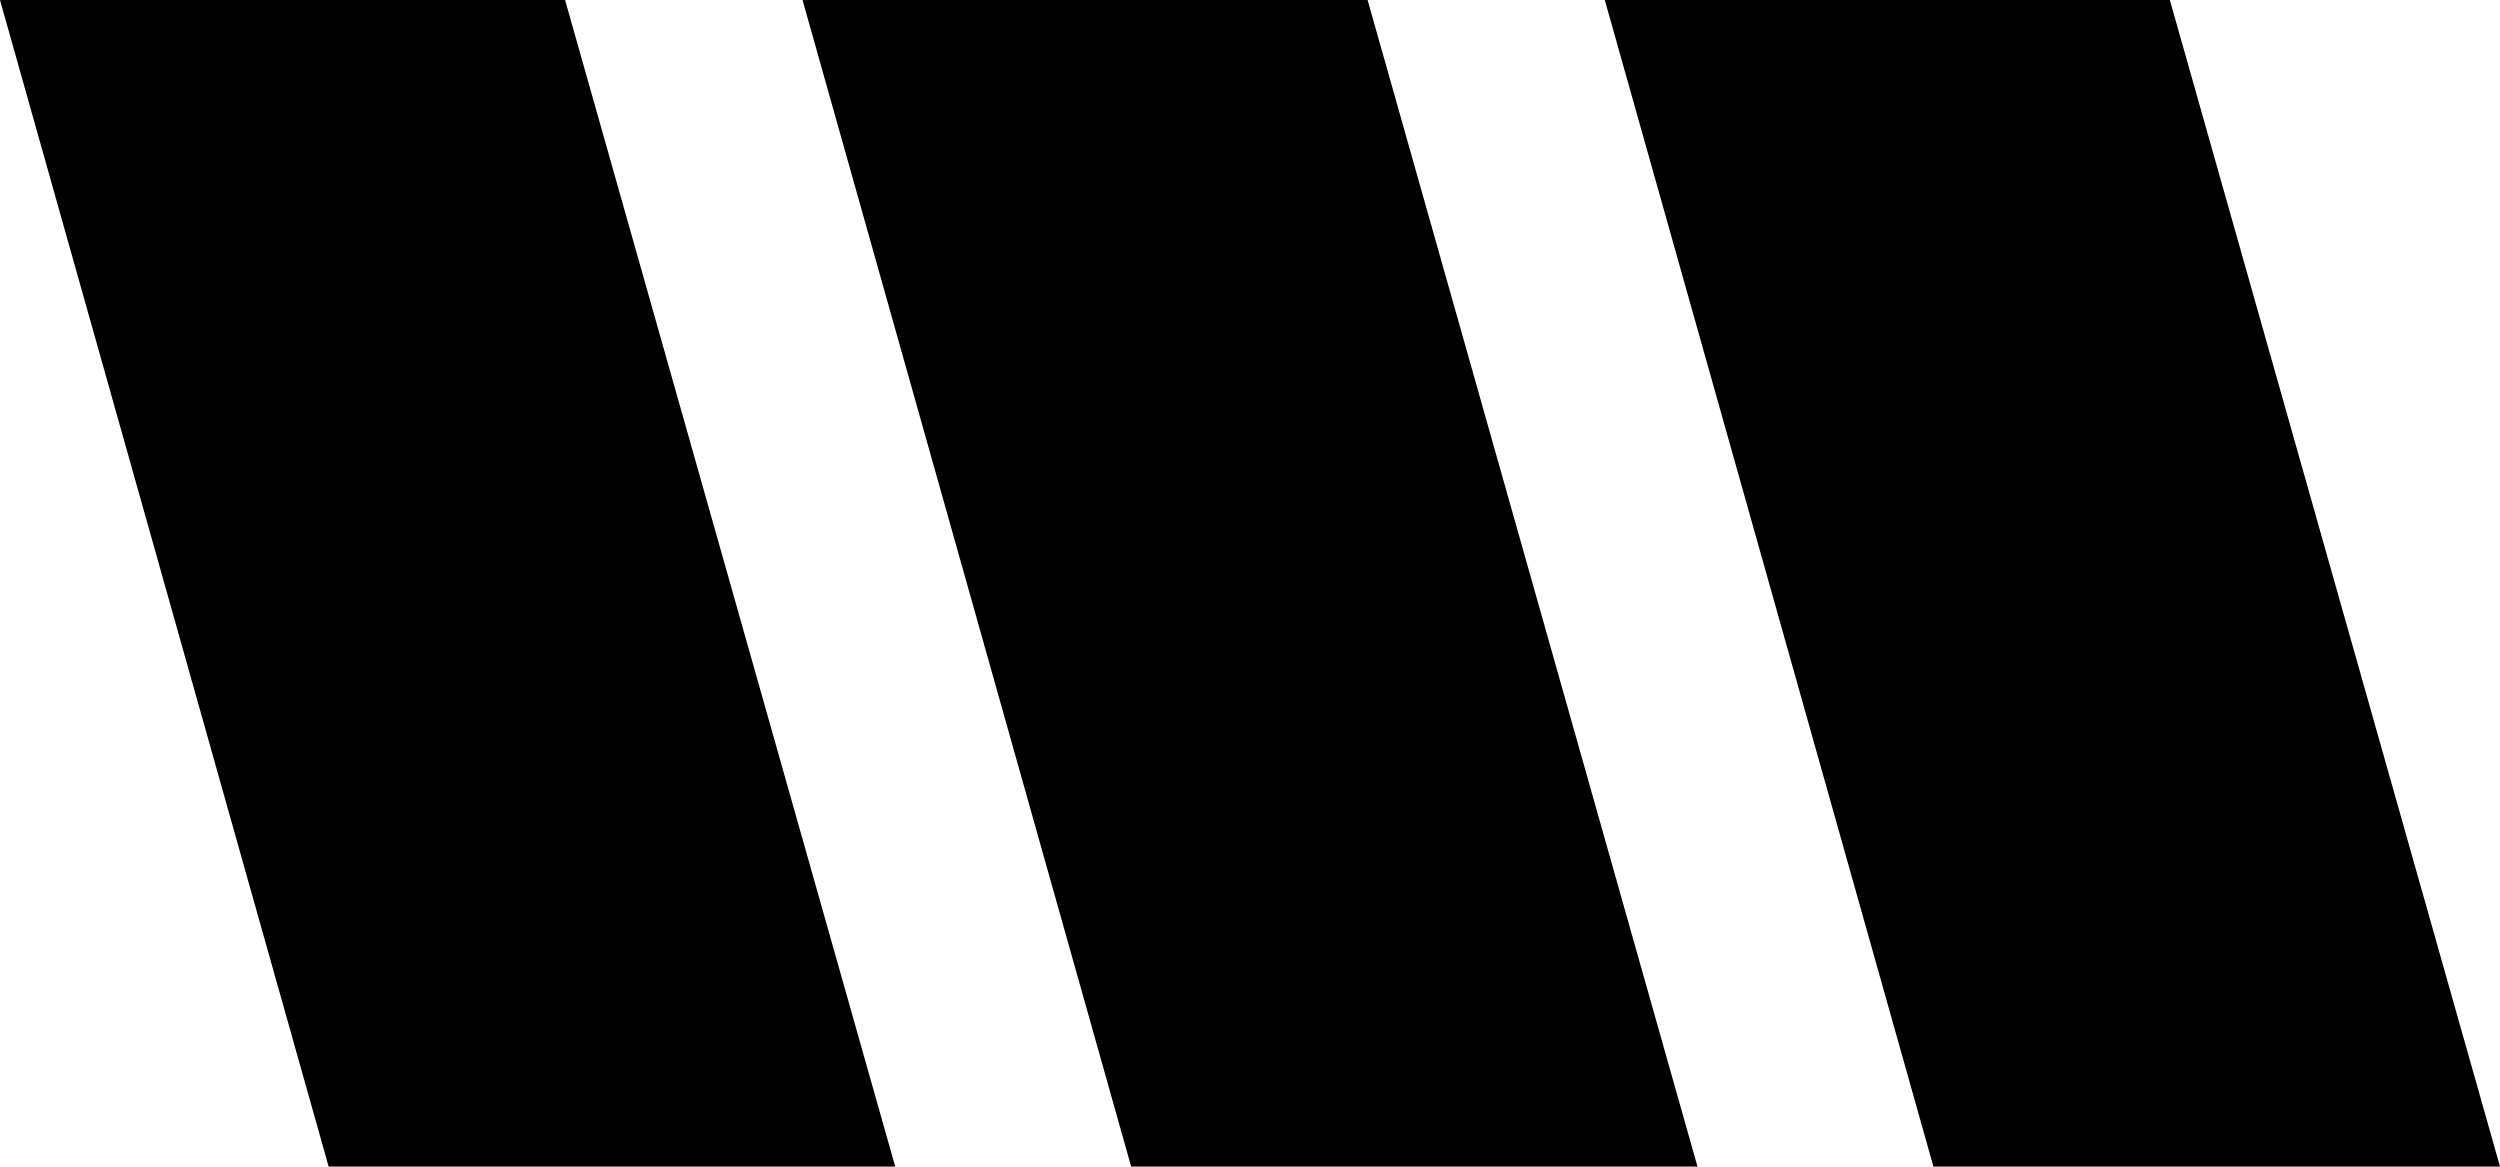 <svg id="Layer_1" data-name="Layer 1" xmlns="http://www.w3.org/2000/svg" viewBox="0 0 99.5 46.43"><polygon points="63.87 0 86.36 0 99.5 46.43 76.95 46.43 63.87 0"/><polygon points="31.94 0 54.43 0 67.56 46.43 45.02 46.43 31.94 0"/><polygon points="0 0 22.49 0 35.63 46.43 13.08 46.43 0 0"/></svg>